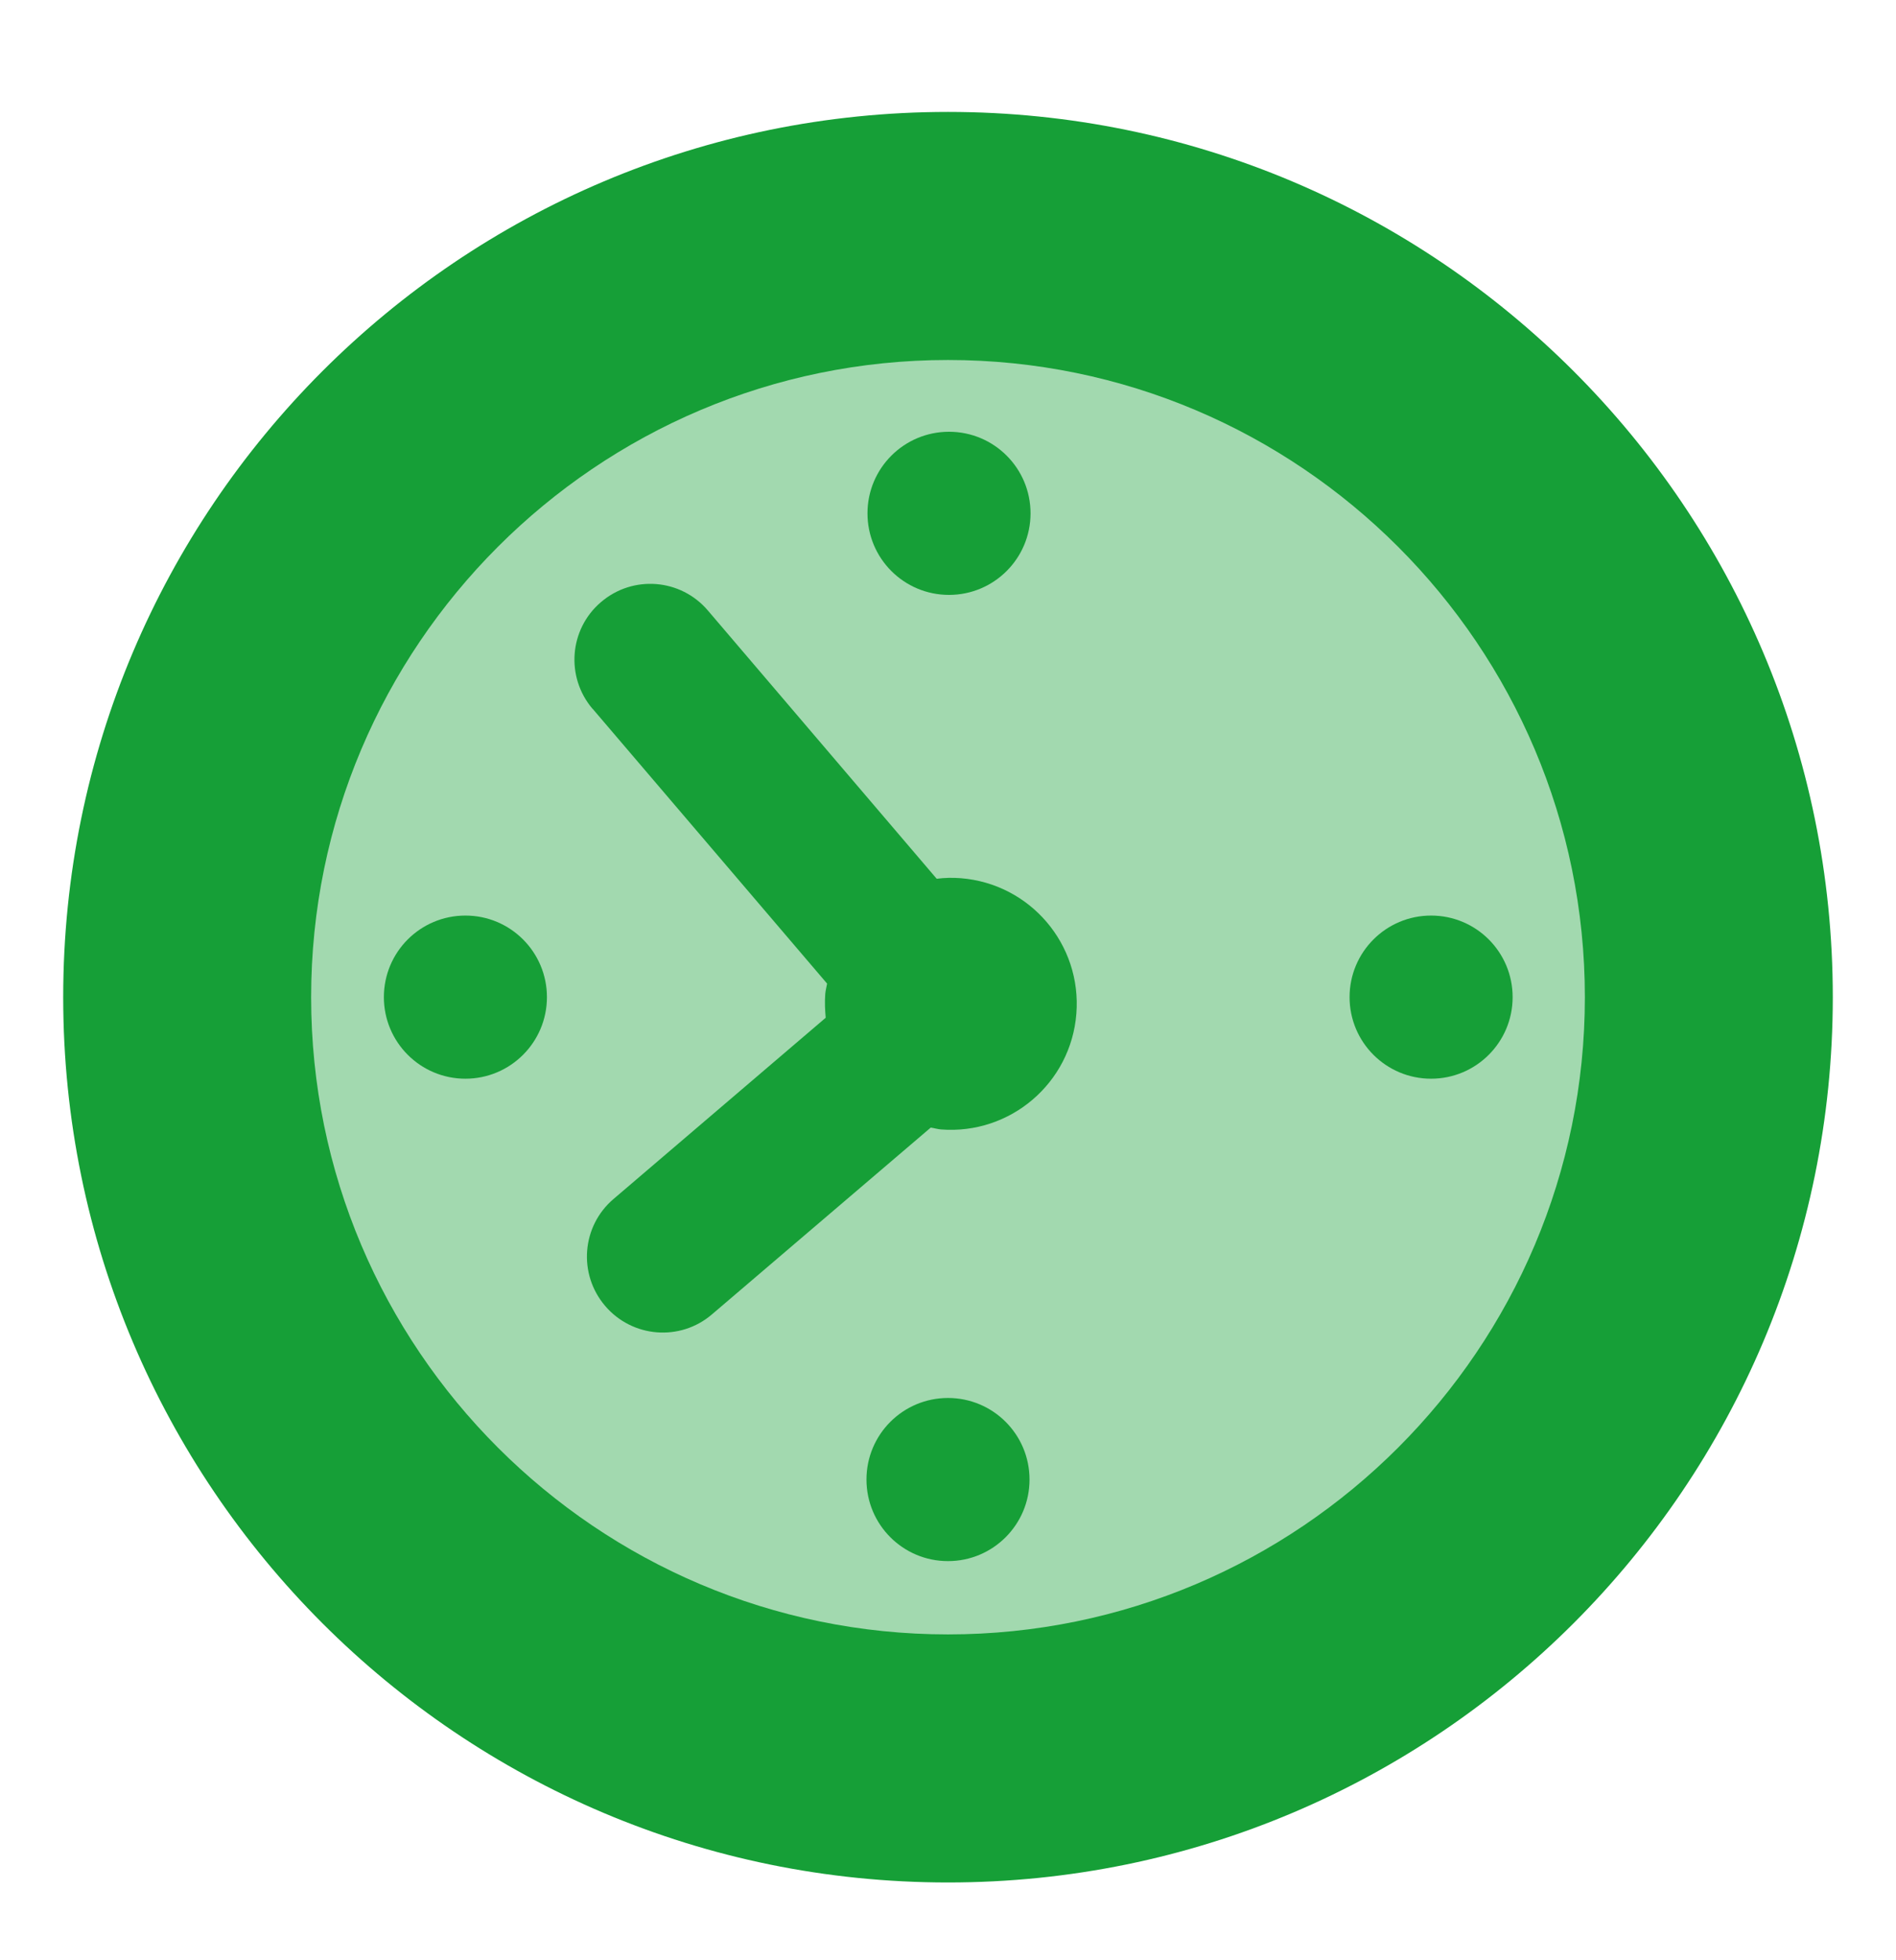 <?xml version="1.0" encoding="UTF-8"?>
<svg width="30" height="31" version="1.1" viewBox="0 0 30 31" xmlns="http://www.w3.org/2000/svg">
 <path d="m15 29.77c7.732 0 14-6.268 14-14 0-7.732-6.268-14-14-14-7.732 0-14 6.268-14 14 0 7.732 6.268 14 14 14z" fill="#169F37"/>
 <path d="m15 25.847c-5.557 0-10.077-4.52-10.077-10.077 0-5.556 4.519-10.077 10.077-10.077 5.558 0 10.077 4.521 10.077 10.077 0 5.558-4.519 10.077-10.077 10.077z" fill="#A2D9AF"/>
 <g fill="#169F37">
  <path d="m9.378 11.21 3.709 4.345c-0.009 0.054-0.024 0.106-0.029 0.161-0.01 0.13-0.004 0.256 0.007 0.379l-3.357 2.866c-0.505 0.43-0.564 1.186-0.133 1.691 0.43 0.504 1.187 0.565 1.69 0.134l3.462-2.954c0.054 0.008 0.105 0.024 0.16 0.029 1.098 0.087 2.058-0.733 2.144-1.829 0.087-1.099-0.732-2.057-1.83-2.144-0.13-0.01-0.256-0.007-0.38 0.009l-3.62-4.242c-0.431-0.506-1.187-0.565-1.692-0.133-0.503 0.428-0.562 1.184-0.133 1.688z"/>
  <path d="m15.016 9.408c0.712 0 1.29-0.577 1.29-1.29s-0.577-1.29-1.29-1.29c-0.712 0-1.29 0.577-1.29 1.29s0.577 1.29 1.29 1.29z"/>
  <path d="m15 24.688c0.712 0 1.29-0.577 1.29-1.29s-0.577-1.29-1.29-1.29-1.29 0.577-1.29 1.29 0.577 1.29 1.29 1.29z"/>
  <path d="m7.364 17.059c0.712 0 1.29-0.577 1.29-1.29 0-0.712-0.577-1.29-1.29-1.29s-1.29 0.577-1.29 1.29c0 0.712 0.577 1.29 1.29 1.29z"/>
  <path d="m22.644 17.059c0.712 0 1.29-0.577 1.29-1.29s-0.577-1.29-1.29-1.29c-0.712 0-1.29 0.577-1.29 1.29s0.577 1.29 1.29 1.29z"/>
 </g>
</svg>
